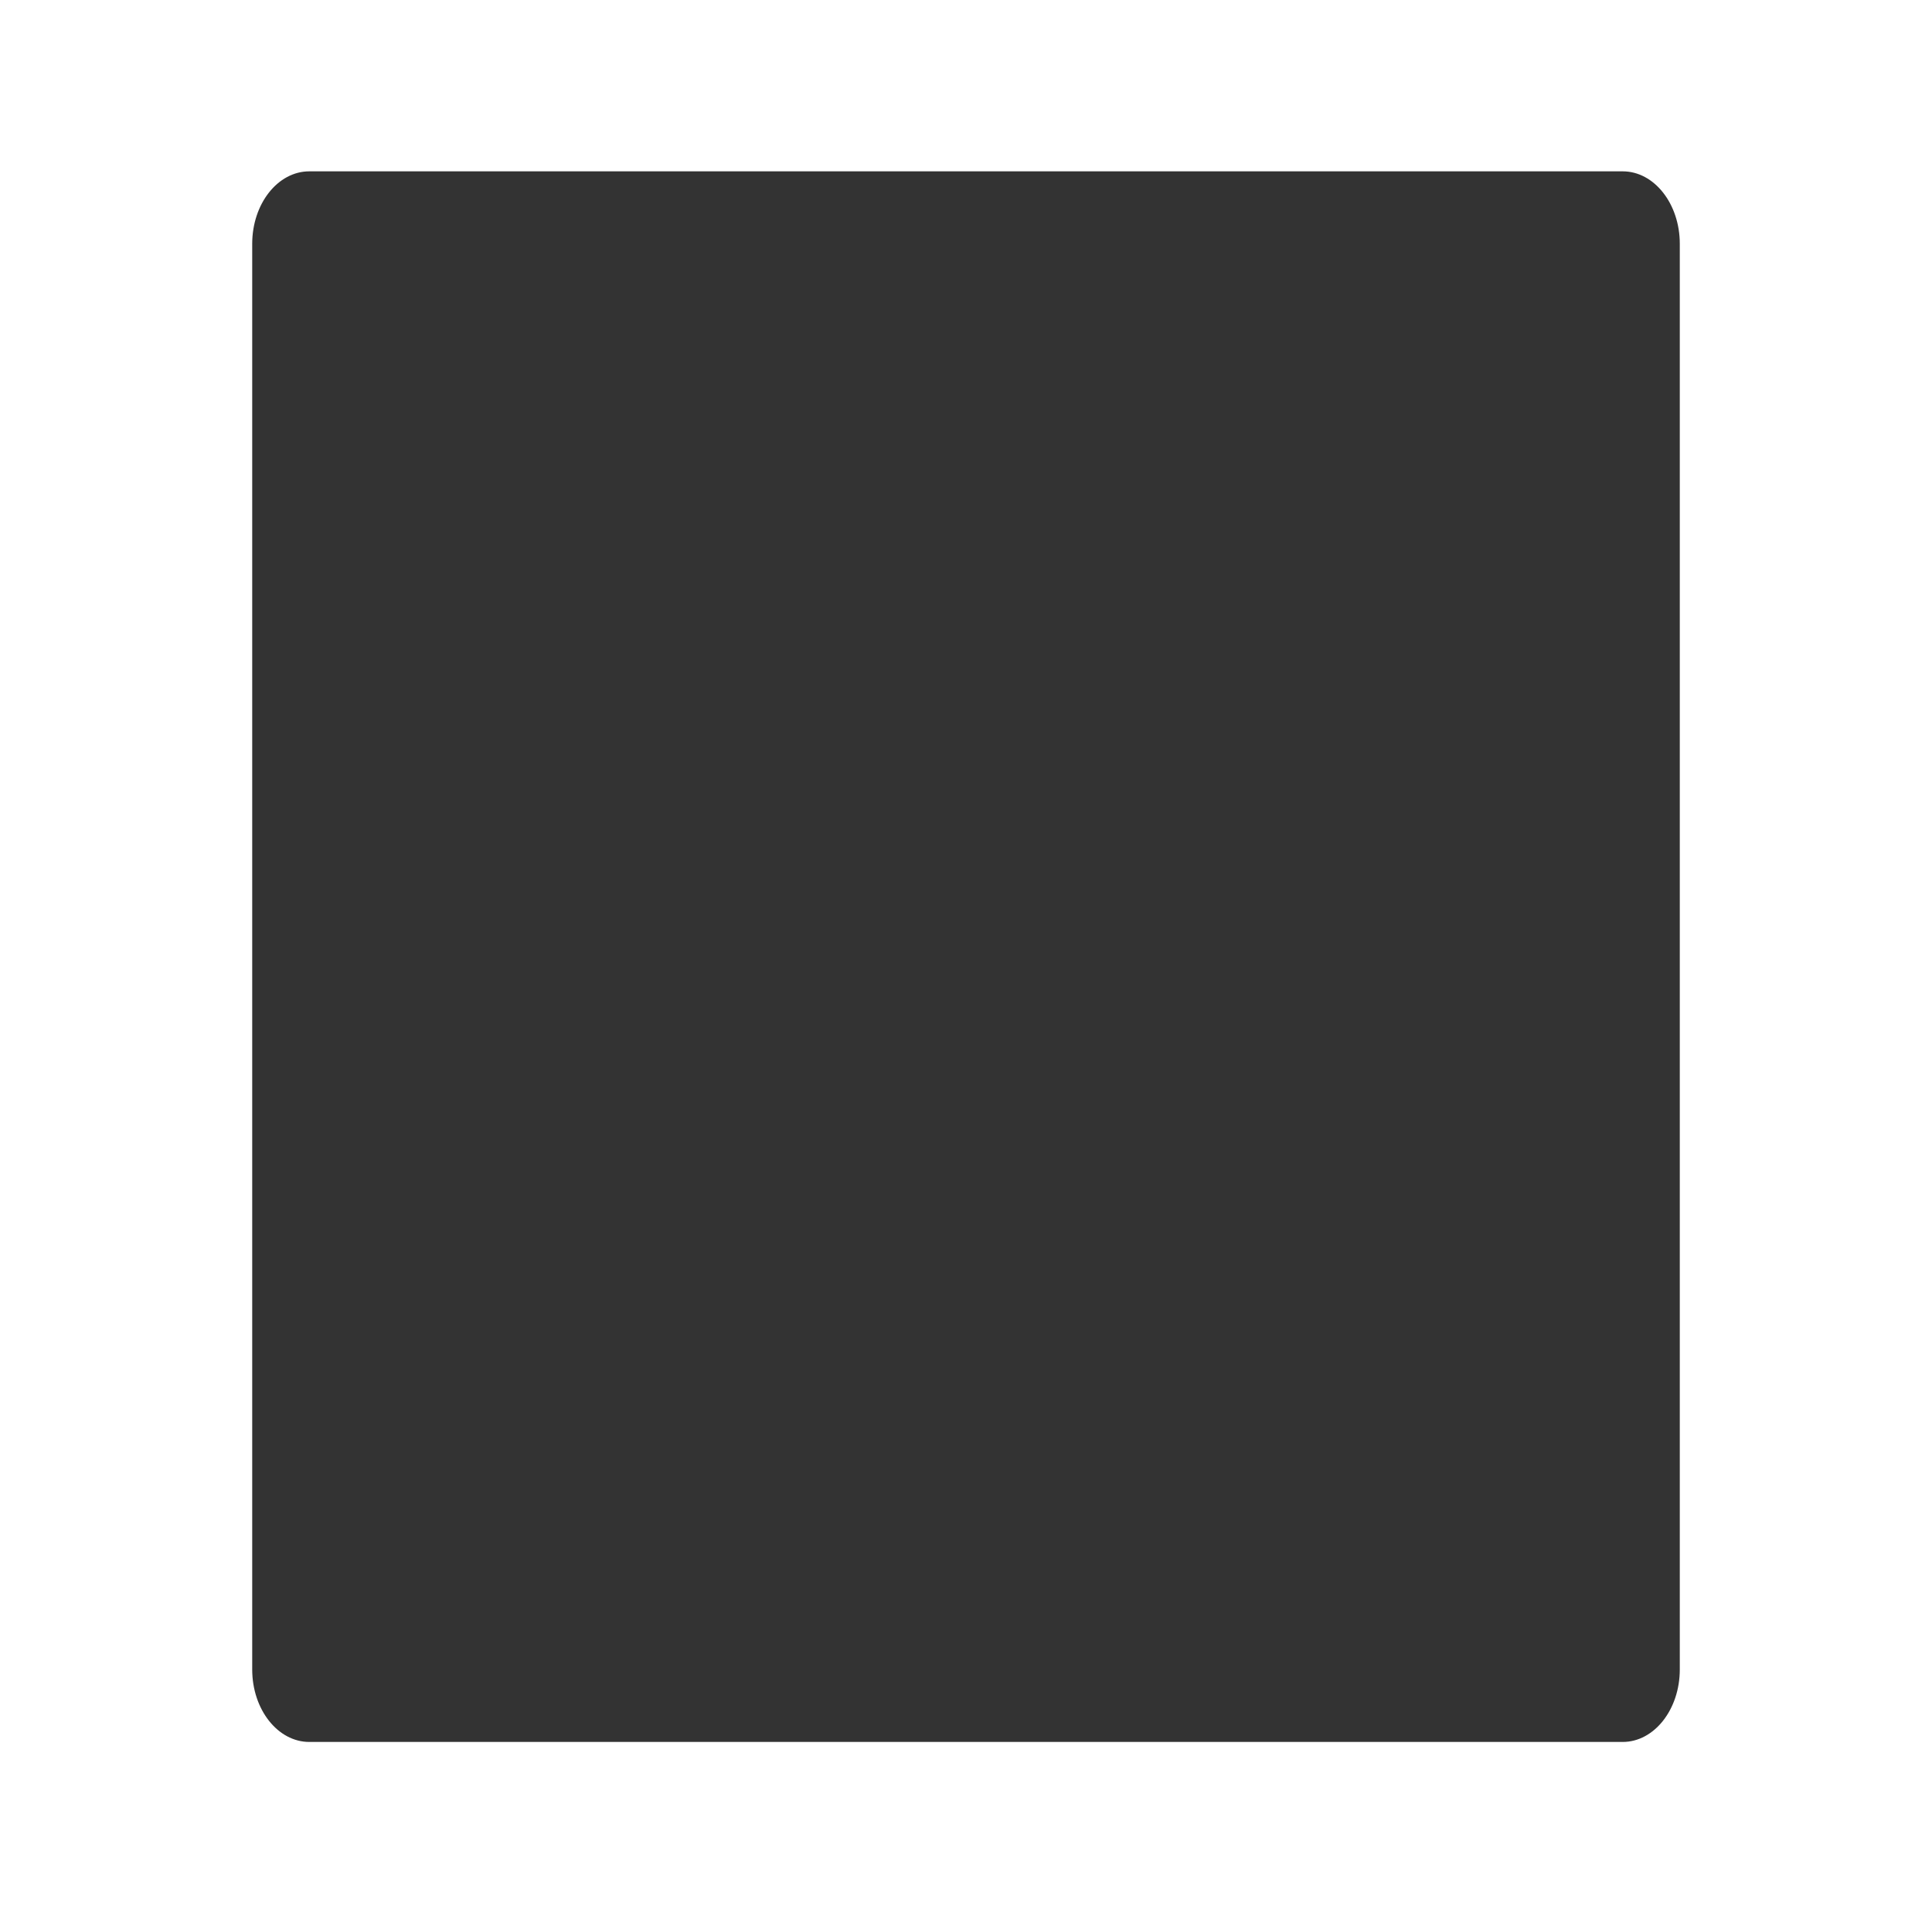 <?xml version="1.0" encoding="UTF-8"?> <svg xmlns="http://www.w3.org/2000/svg" width="812" height="804" viewBox="0 0 812 804" fill="none"><rect x="0" y="0" width="812" height="804" fill="#333333" stroke="none"/><path d="M812 0V804H0V0H812ZM130 72C116.745 72 106 85.638 106 102.462V701.538C106 718.362 116.745 732 130 732H682C695.25 732 706 718.362 706 701.538V102.462C706 85.638 695.25 72 682 72H130Z" fill="white"></path></svg> 